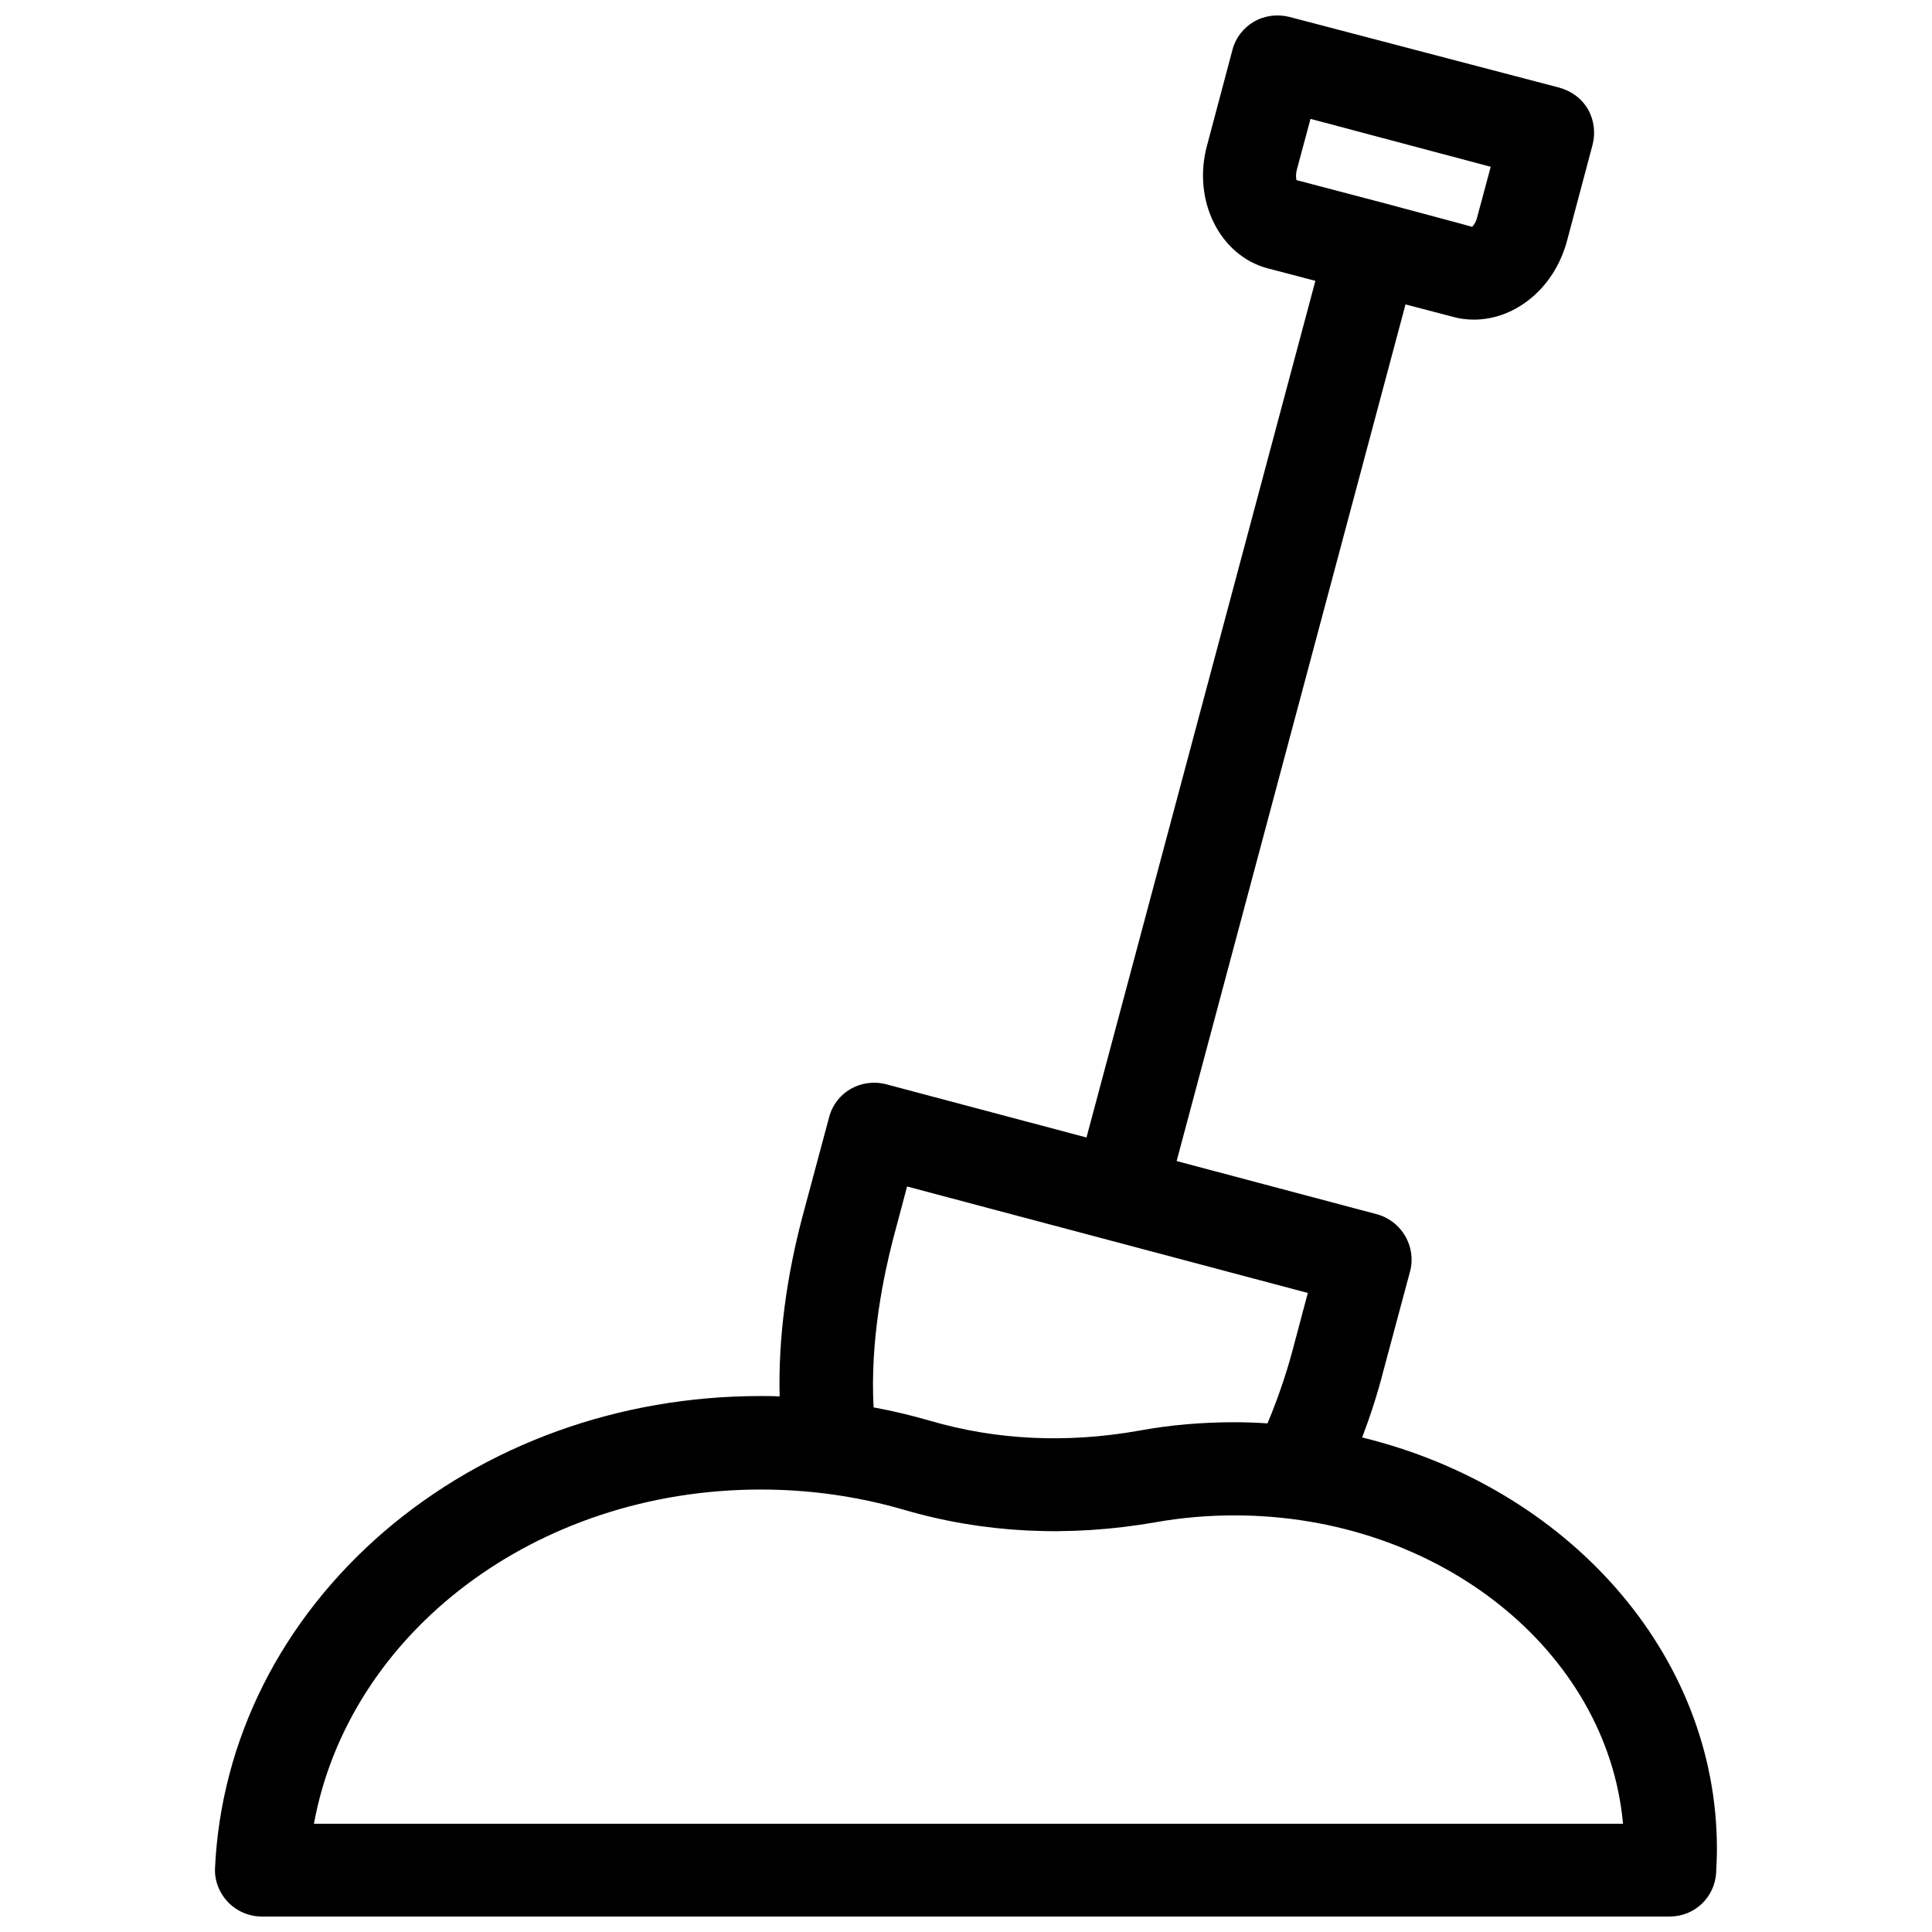 <?xml version="1.0" encoding="UTF-8"?>
<!-- Uploaded to: ICON Repo, www.svgrepo.com, Generator: ICON Repo Mixer Tools -->
<svg width="800px" height="800px" version="1.1" viewBox="144 144 512 512" xmlns="http://www.w3.org/2000/svg">
 <defs>
  <clipPath id="a">
   <path d="m200 148.09h400v503.81h-400z"/>
  </clipPath>
 </defs>
 <g clip-path="url(#a)">
  <path d="m200.99 639c-0.203 3.324 1.109 6.648 3.426 9.07 2.316 2.418 5.543 3.828 8.969 3.828h373.12c6.551 0 11.891-5.039 12.293-11.586 0.102-2.117 0.203-4.231 0.203-6.348 0-51.992-39.902-95.824-94.012-109.02 2.215-5.844 4.133-11.789 5.644-17.734l7.055-26.301c1.715-6.551-2.215-13.301-8.766-15.113l-53.102-14.105 60.656-227.02 12.695 3.324c1.812 0.504 3.629 0.707 5.441 0.707 4.938 0 9.977-1.715 14.309-5.039 5.039-3.828 8.664-9.473 10.379-15.922l6.75-25.391c0.805-3.125 0.402-6.551-1.211-9.371-1.613-2.82-4.332-4.836-7.559-5.742l-71.539-18.742c-3.125-0.805-6.551-0.402-9.371 1.211s-4.938 4.332-5.742 7.457l-6.75 25.391c-3.93 14.508 3.324 29.121 16.02 32.547l12.695 3.324-60.66 227.02-53.102-14.105c-6.648-1.715-13.402 2.117-15.113 8.766l-7.055 26.301c-4.133 15.617-6.449 32.043-6.047 47.66-1.715-0.102-3.426-0.102-5.141-0.102-37.383 0-72.75 12.797-99.754 35.973-27.301 23.578-43.121 55.215-44.734 89.07zm309.95-441.13-23.375-6.144c-0.102-0.605-0.203-1.512 0.102-2.719l3.629-13.504 47.762 12.695-3.629 13.504c-0.301 1.211-0.906 2.016-1.309 2.418 0.195-0.004-23.18-6.25-23.18-6.25zm-31.035 323.34c-2.922-0.203-5.945-0.301-8.867-0.301-8.465 0-16.93 0.707-25.09 2.215-19.246 3.426-37.988 2.519-55.52-2.621-4.938-1.41-9.875-2.621-14.914-3.527-1.008-17.938 2.82-35.469 5.039-44.133l3.828-14.41 106.2 28.211-3.828 14.41c-1.207 4.641-3.426 11.996-6.852 20.156zm-252.71 106.1c9.27-50.582 58.746-88.57 118.39-88.57 13 0 25.695 1.812 37.887 5.34 21.262 6.246 43.73 7.356 66.805 3.324 6.852-1.211 13.805-1.812 20.859-1.812 54.312 0 98.848 36.074 102.98 81.719z"/>
 </g>
</svg>